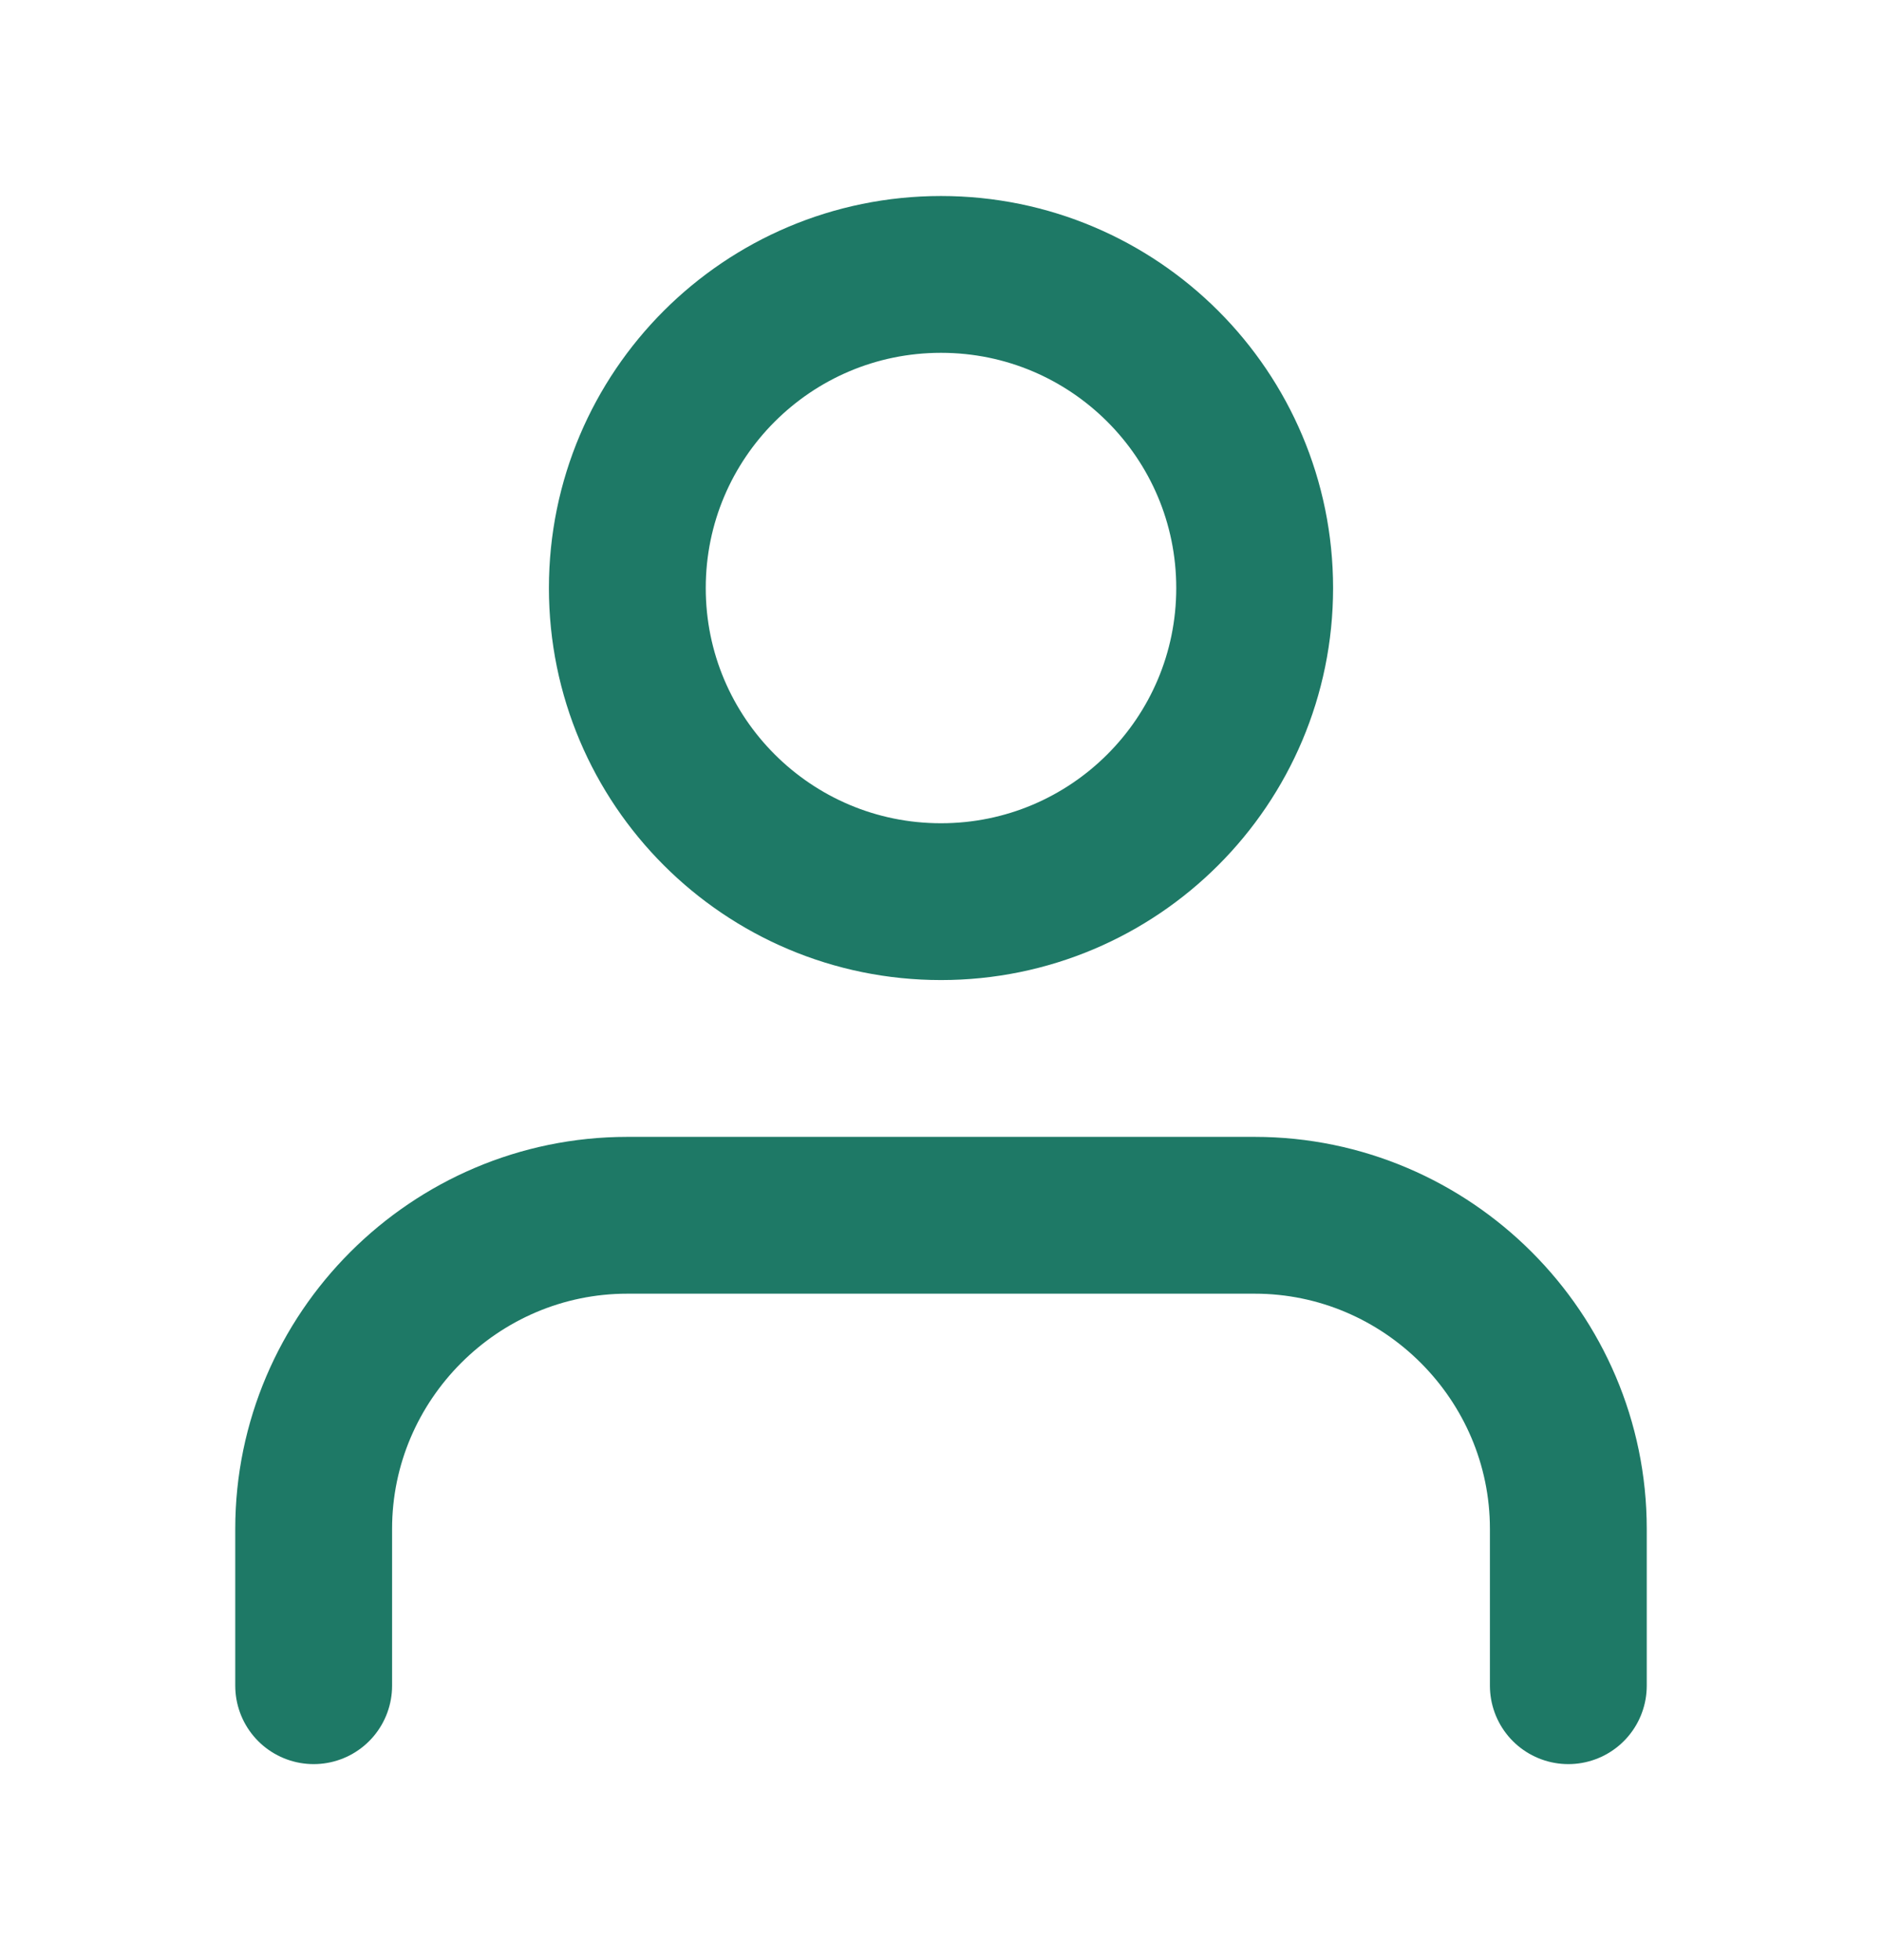 <svg width="24" height="25" viewBox="0 0 24 25" fill="none" xmlns="http://www.w3.org/2000/svg">
<path d="M20 21.5V19.5C20 17.3 18.2 15.5 16 15.5H8C5.8 15.5 4 17.3 4 19.5V21.5" stroke="#1E7966" stroke-width="2" stroke-linecap="round" stroke-linejoin="round"/>
<path d="M12 11.5C14.209 11.5 16 9.709 16 7.5C16 5.291 14.209 3.5 12 3.5C9.791 3.5 8 5.291 8 7.5C8 9.709 9.791 11.5 12 11.5Z" stroke="#1E7966" stroke-width="2" stroke-linecap="round" stroke-linejoin="round"/>
</svg>
